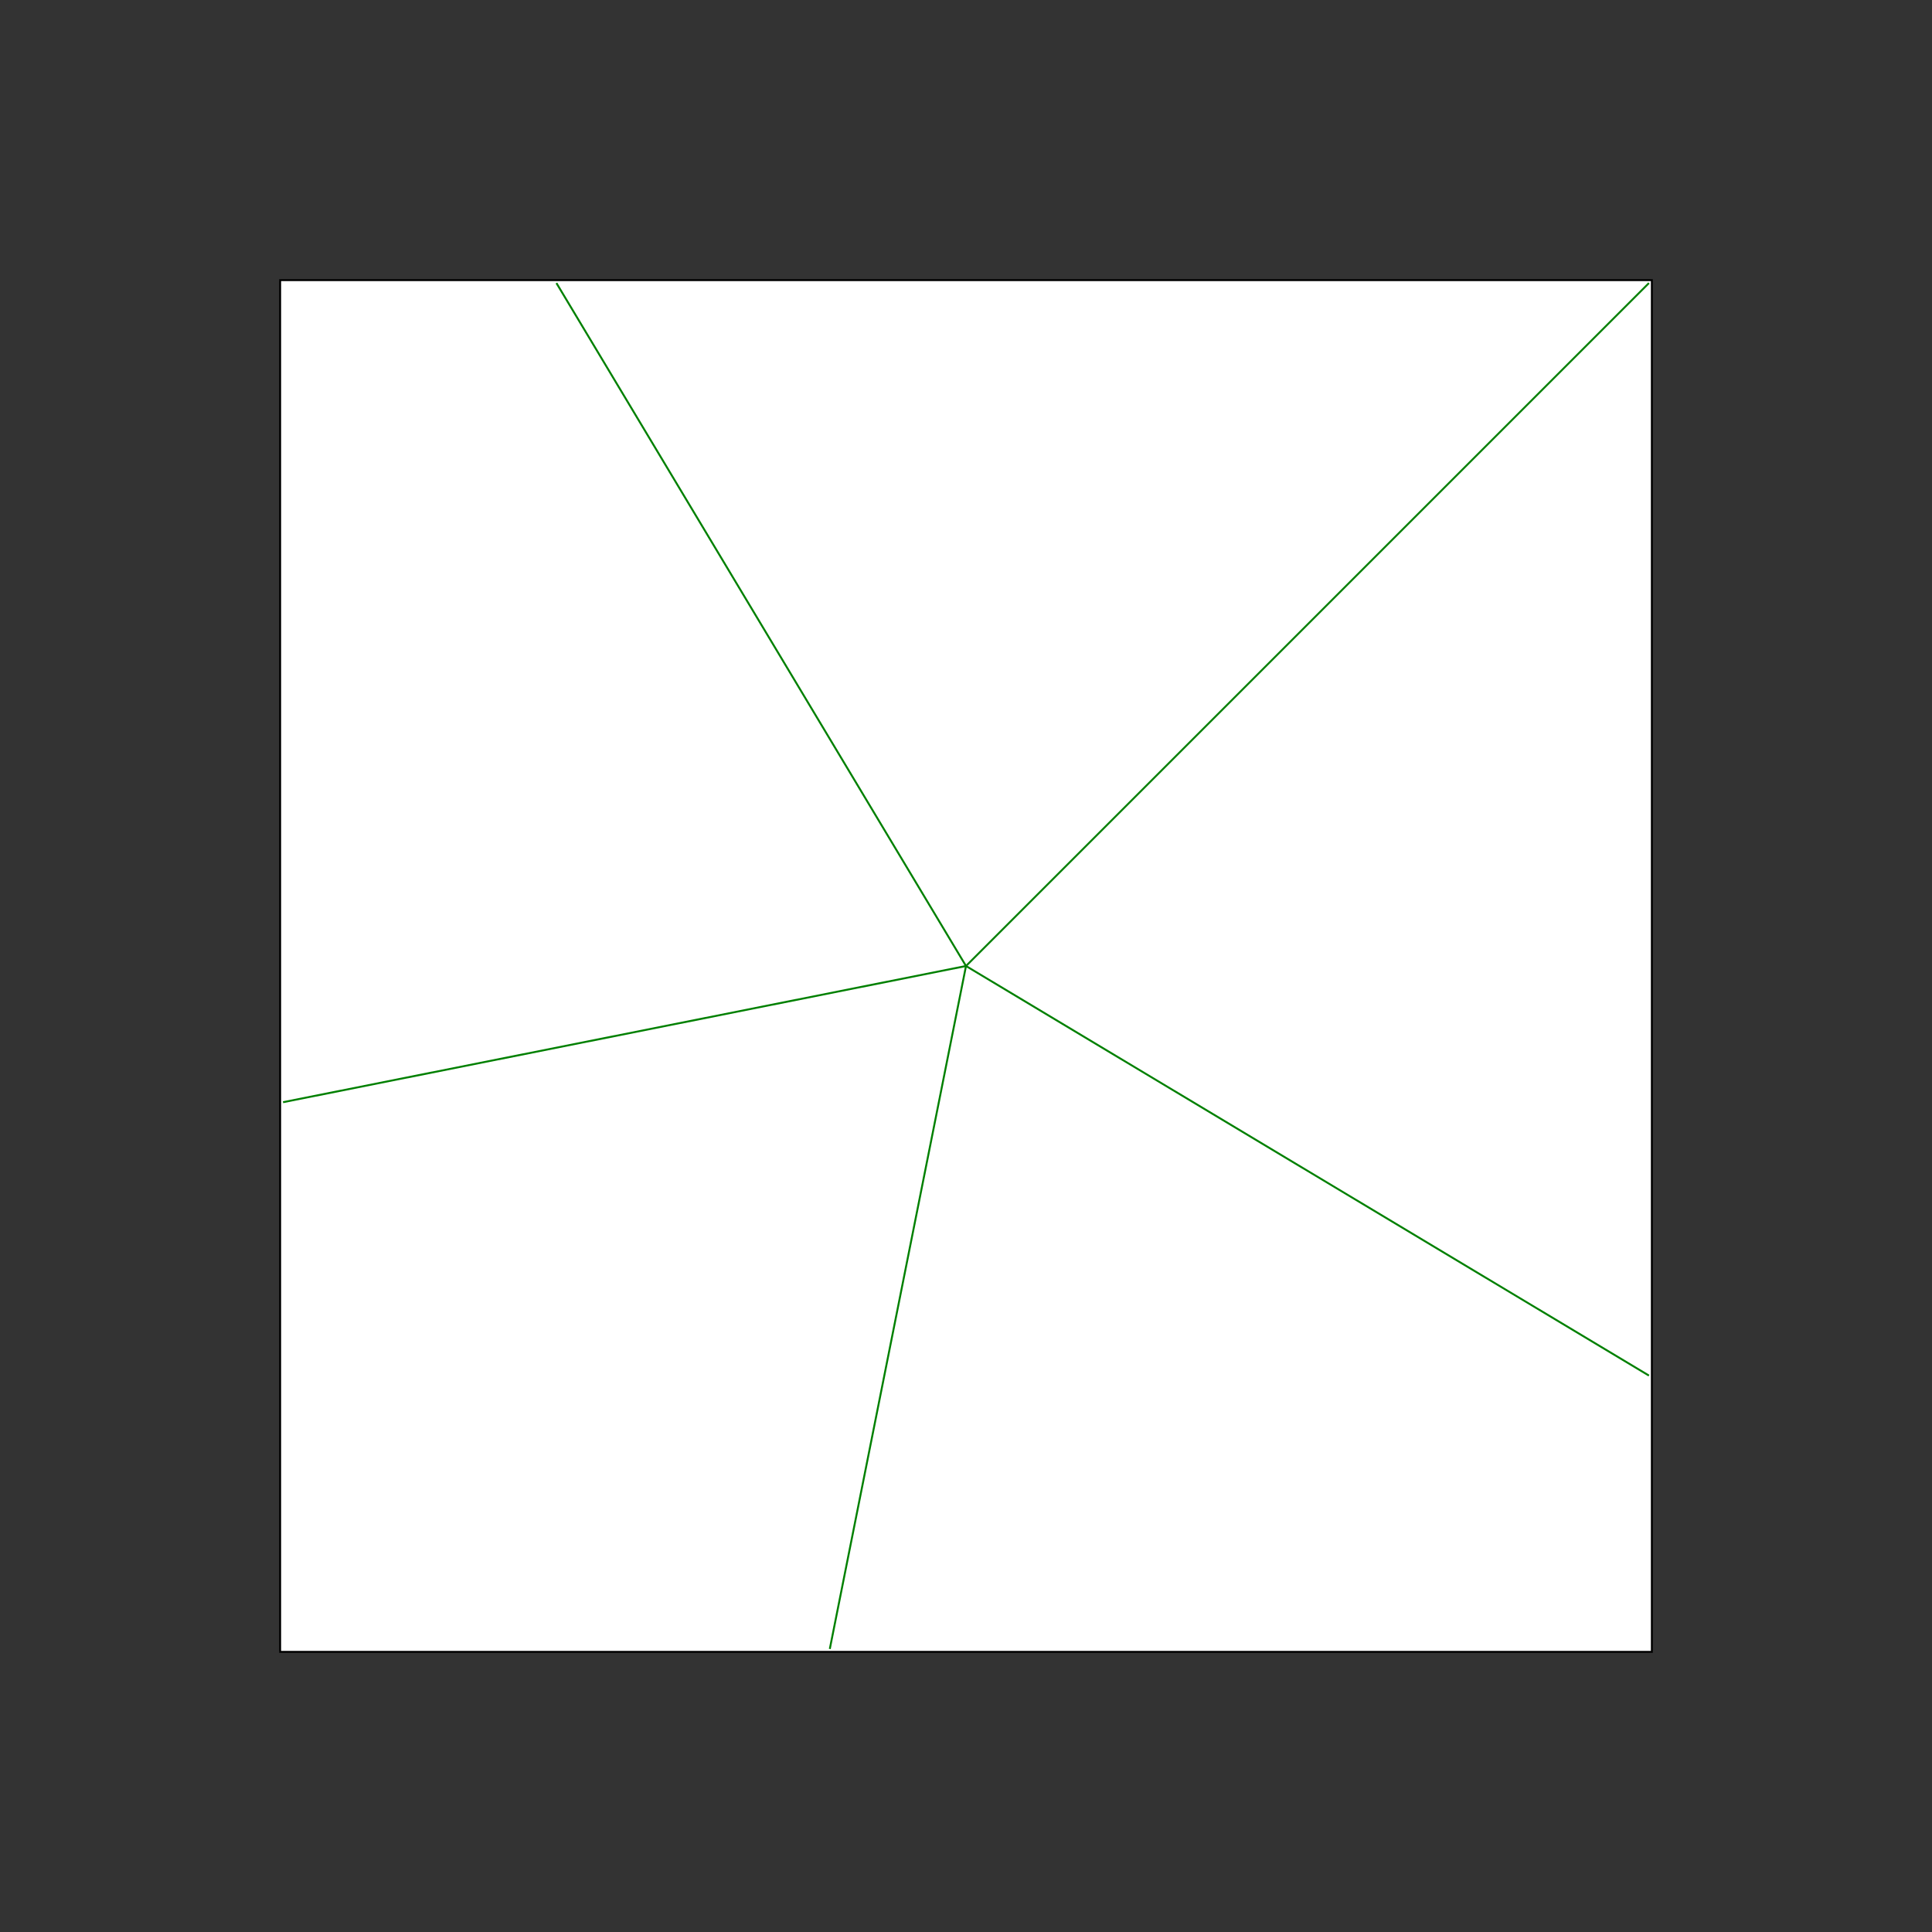 <svg viewBox="0 0 400 400" xmlns="http://www.w3.org/2000/svg">
<rect x="0" y="0" width="400" height="400" fill="#333333" stroke="none"/>
<g transform="scale(200) translate(1 1)" stroke-width="0.002">
<polygon fill="white" stroke="black" points="0.71,-0.71 0.71,0.71 -0.71,0.71 -0.71,-0.71 "/>
<line x1="0" y1="0" x2="0.707" y2="-0.707" stroke="green" />
<line x1="0" y1="0" x2="0.707" y2="0.424" stroke="green" />
<line x1="0" y1="0" x2="-0.141" y2="0.707" stroke="green" />
<line x1="0" y1="0" x2="-0.707" y2="0.141" stroke="green" />
<line x1="0" y1="0" x2="-0.424" y2="-0.707" stroke="green" />
</g>
</svg>
